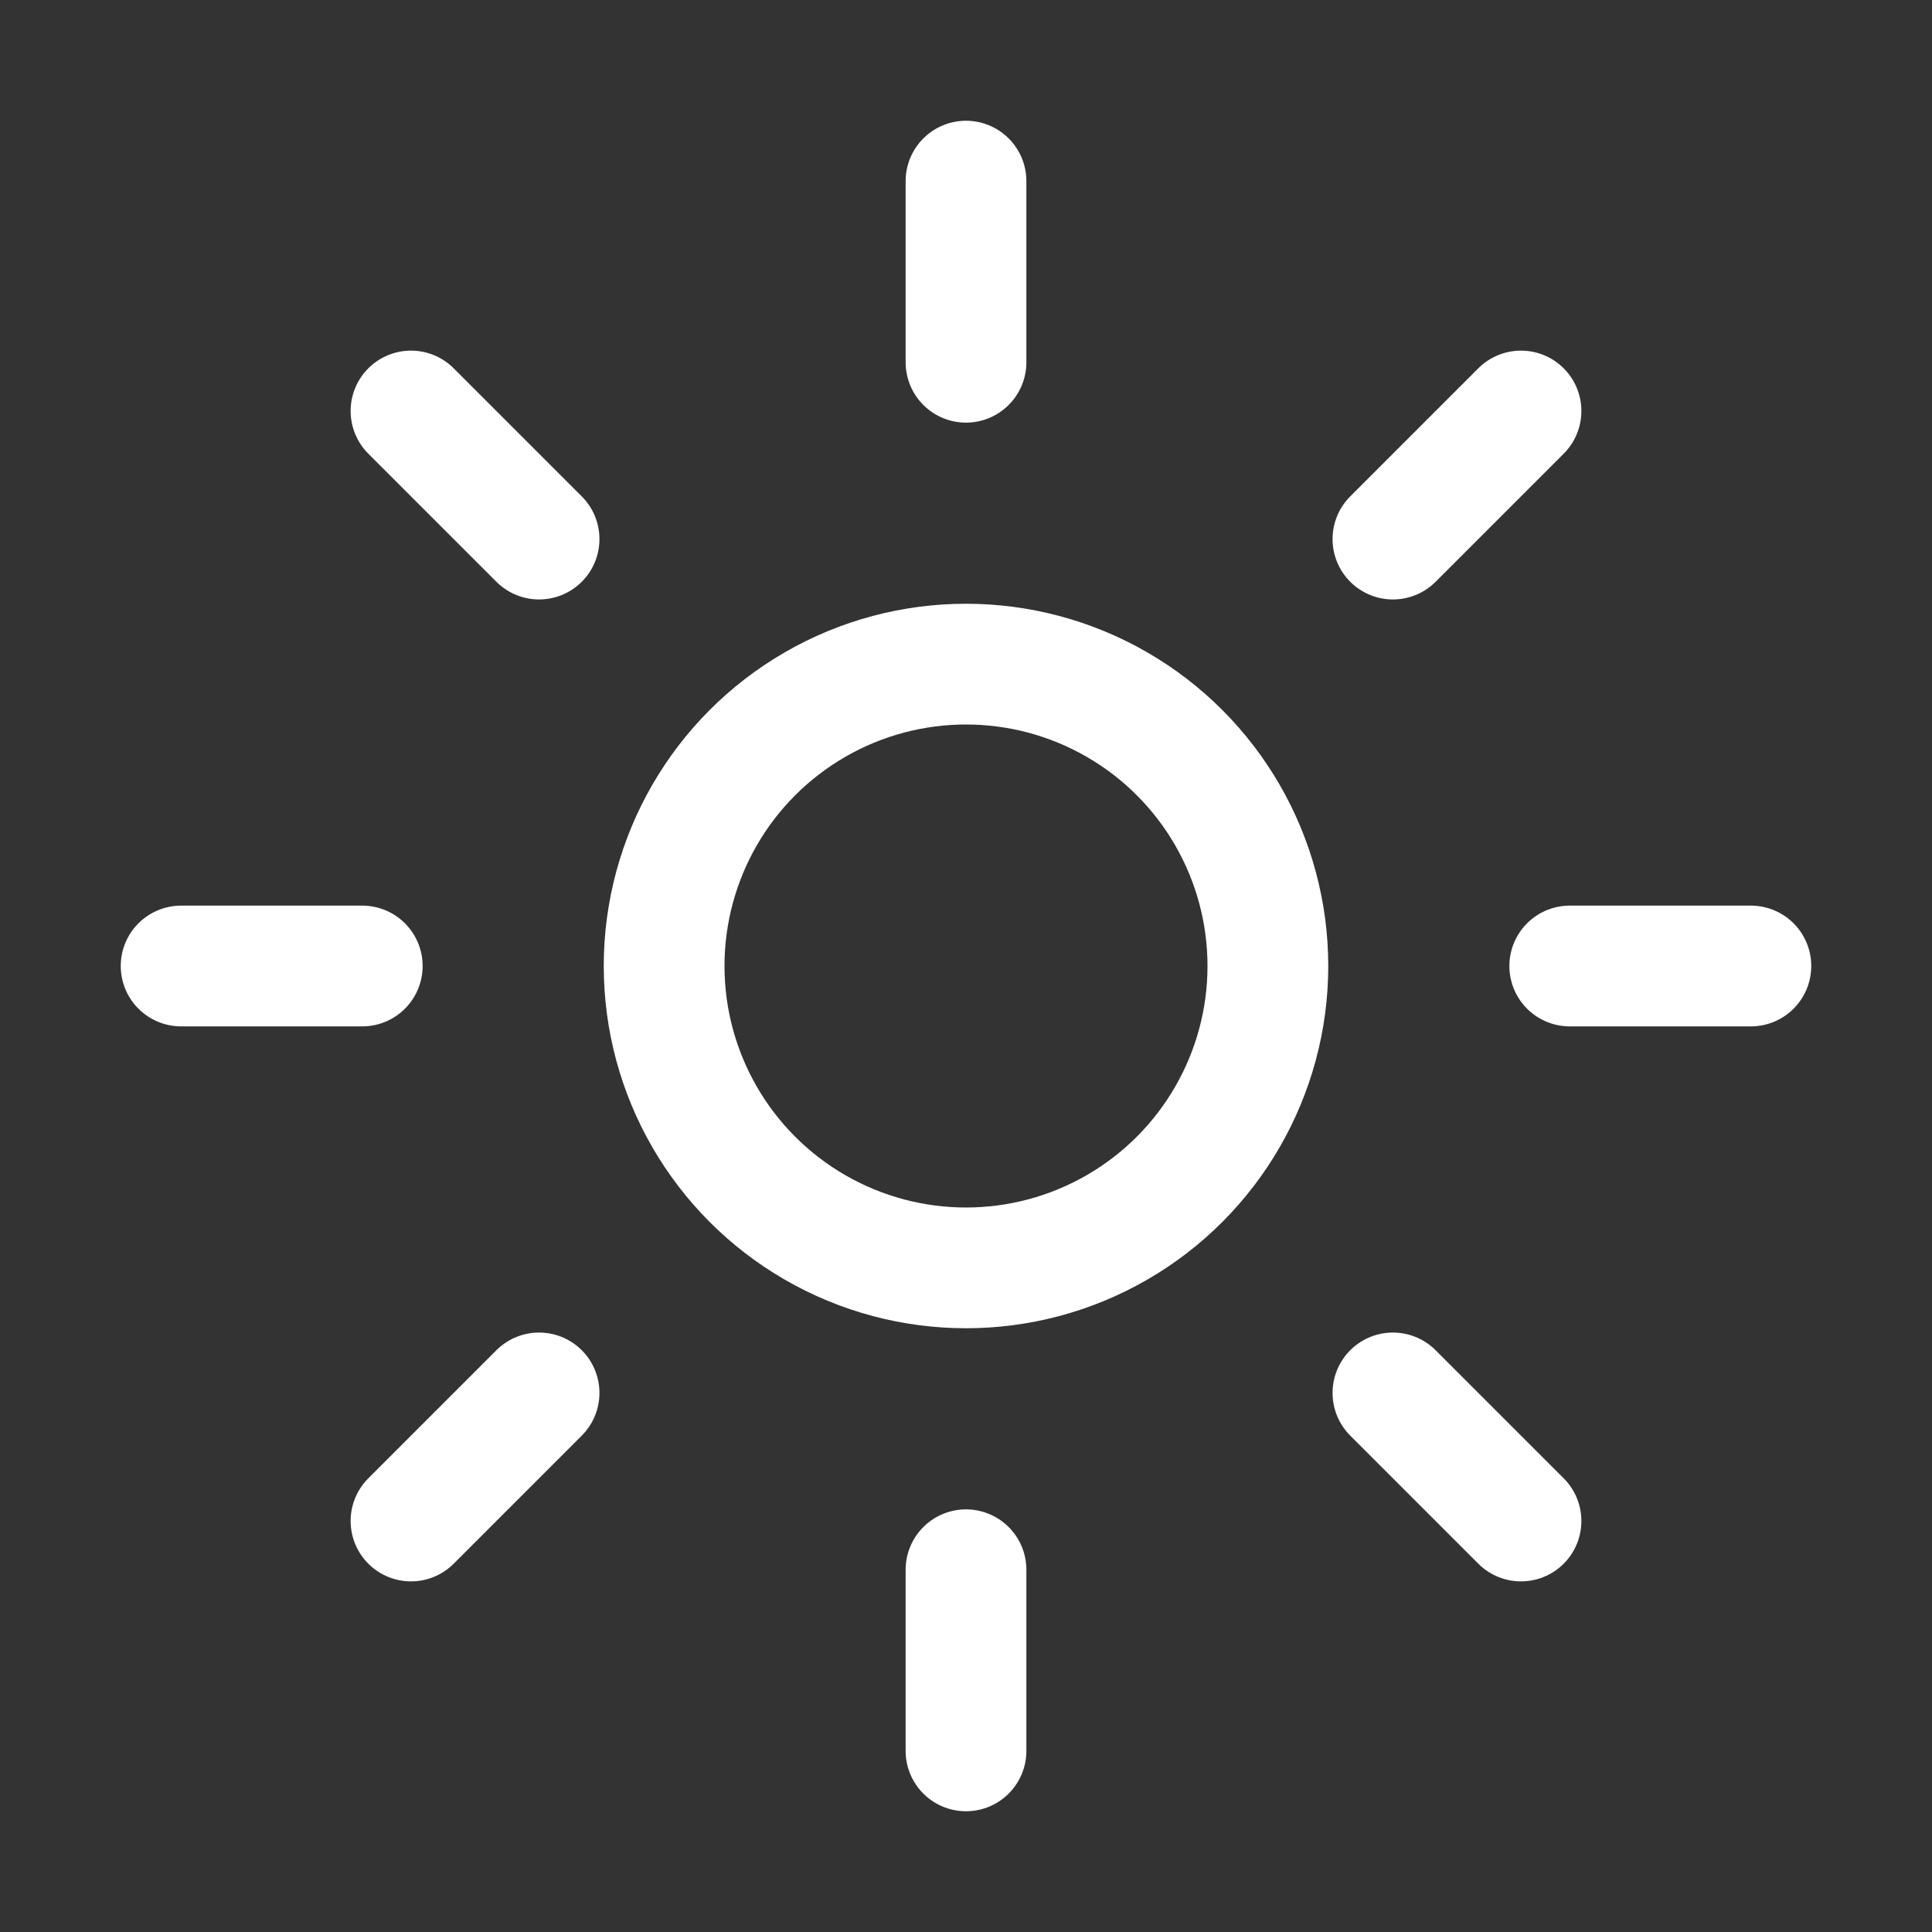 <svg xmlns="http://www.w3.org/2000/svg" width="512" height="512" fill="none" stroke="#fff" xmlns:v="https://vecta.io/nano"><rect width="100%" height="100%" fill="#333333" stroke="none"/><path d="M256 48v48m0 320v48m147.08-355.08l-33.94 33.94M142.86 369.14l-33.94 33.94M464 256h-48m-320 0H48m355.08 147.08l-33.94-33.94M142.86 142.86l-33.94-33.94" stroke-linecap="round" stroke-miterlimit="10" stroke-width="32"/><circle cx="256" cy="256" r="80" stroke-width="32"/></svg>